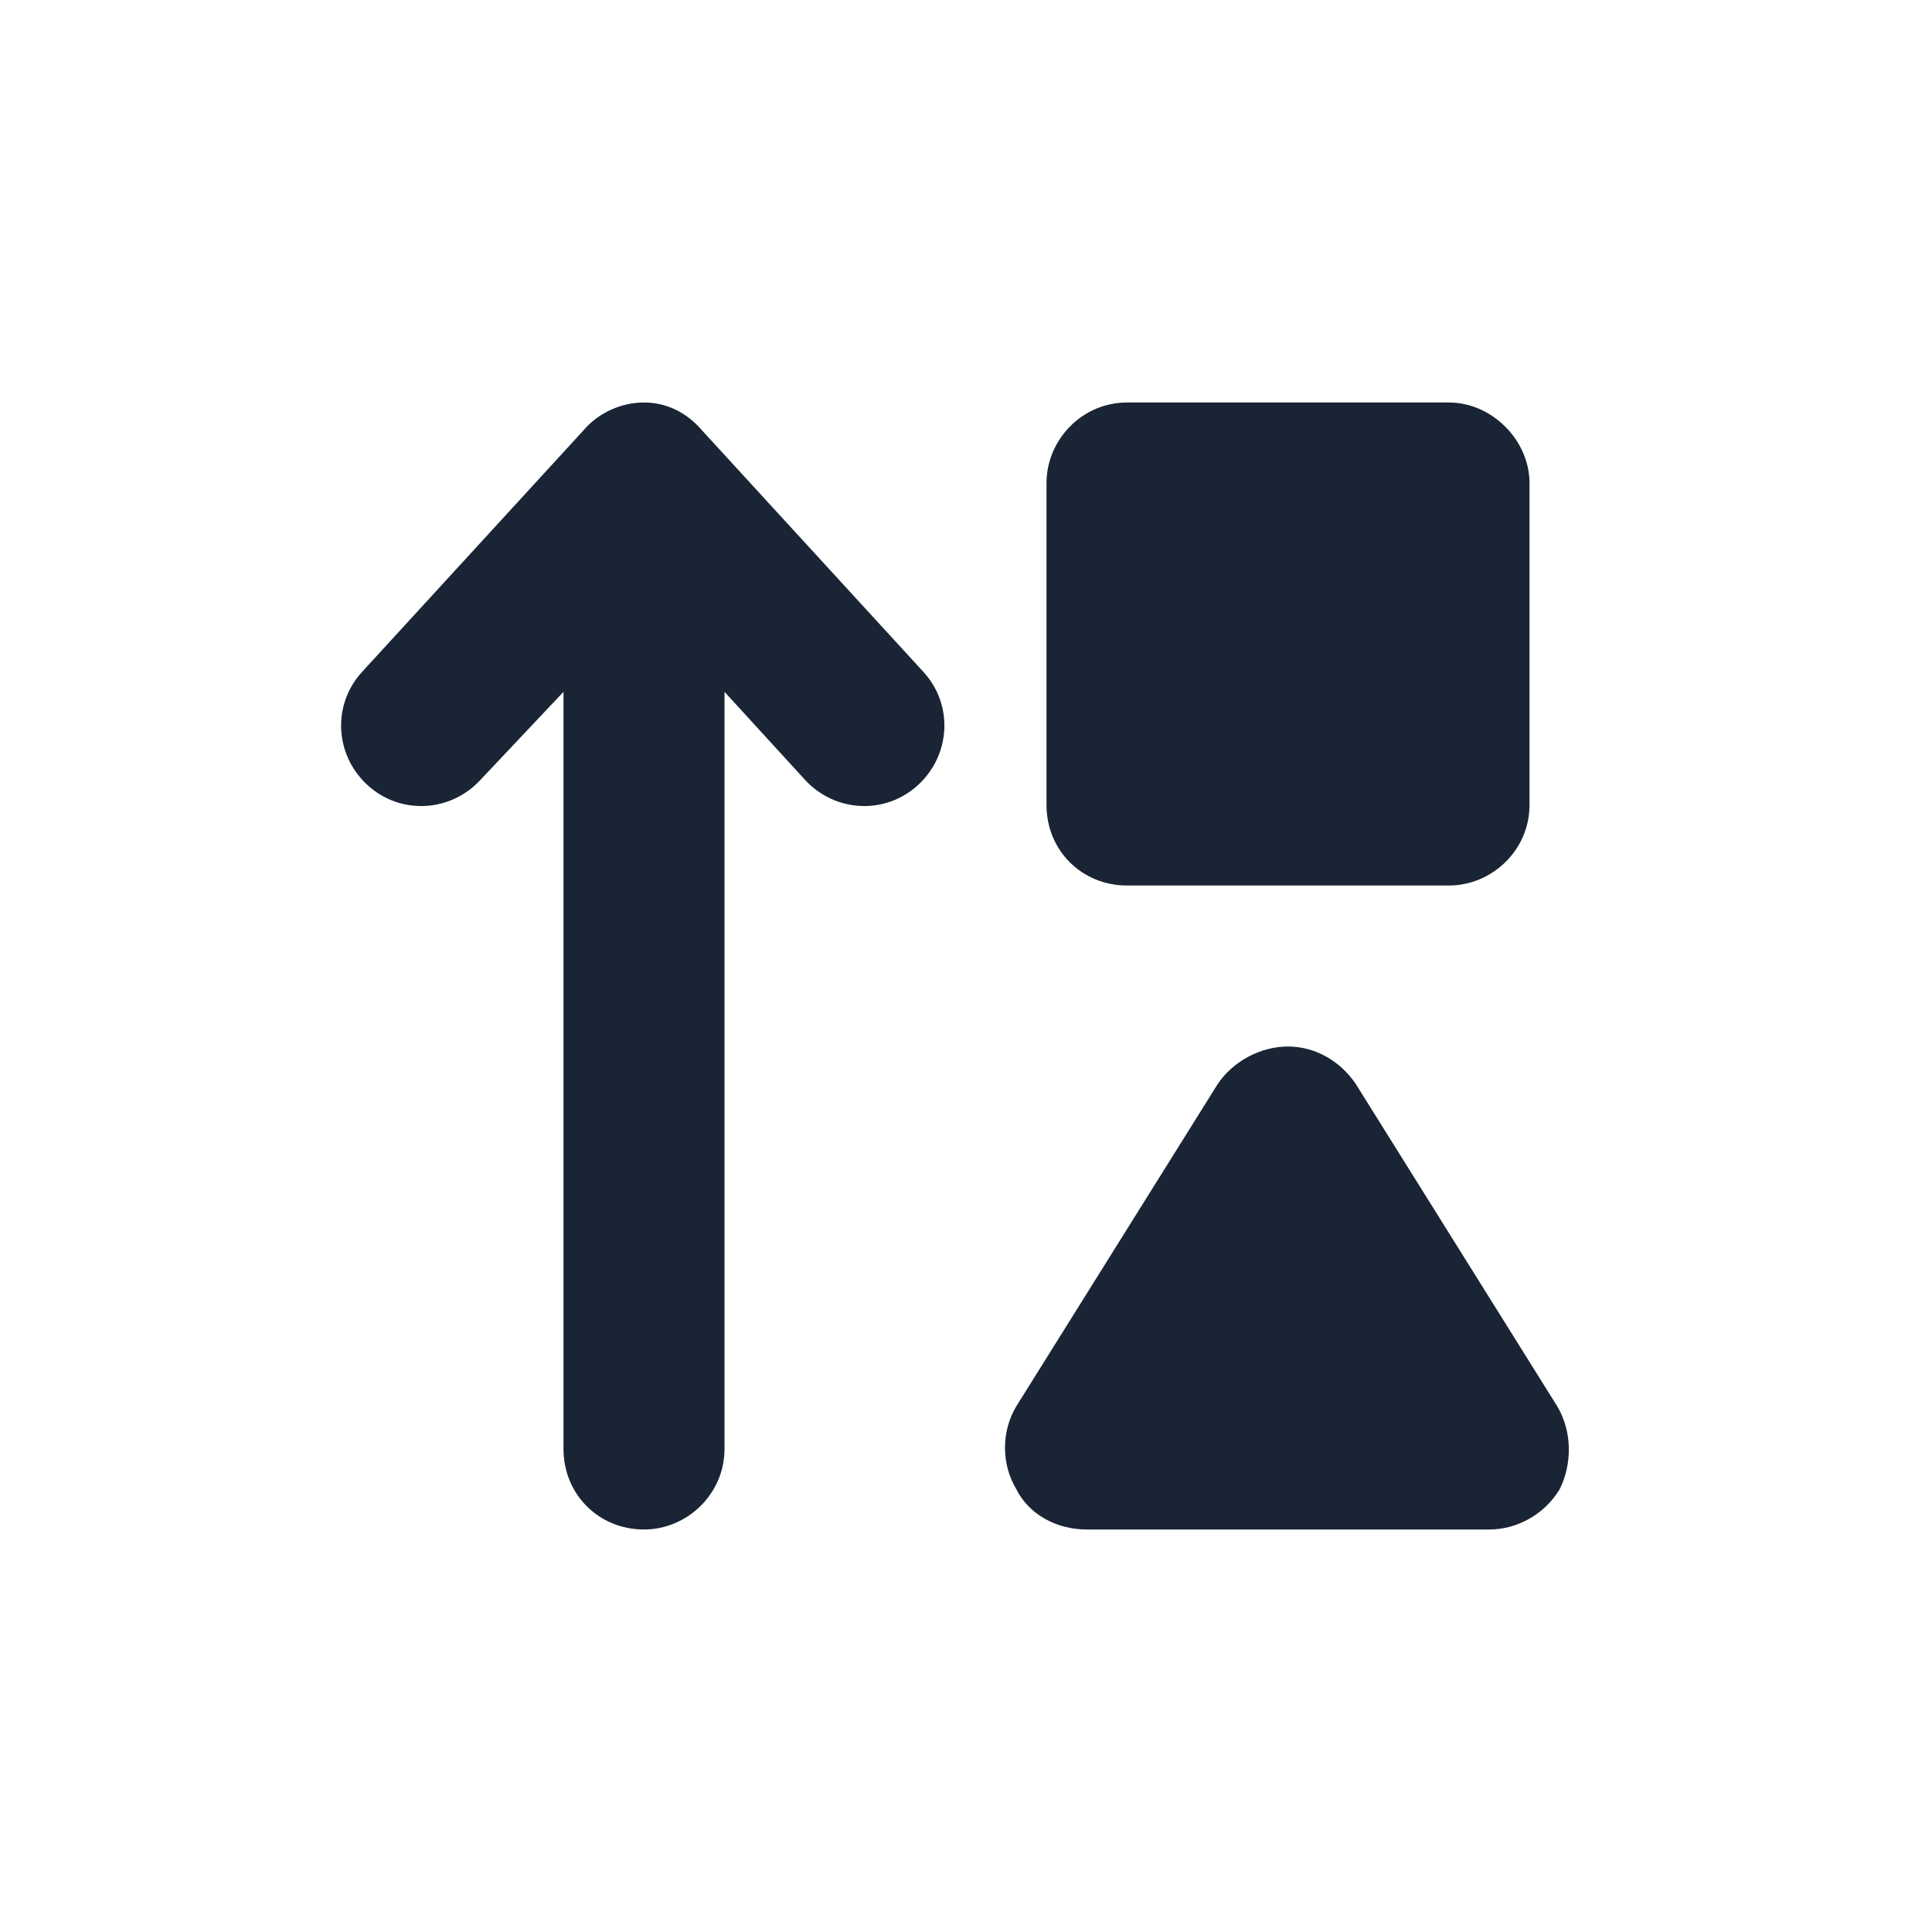 <svg width="36" height="36" viewBox="0 0 36 36" fill="none" xmlns="http://www.w3.org/2000/svg">
<path d="M13.078 8.016L17.203 12.516C17.766 13.125 17.719 14.062 17.109 14.625C16.5 15.188 15.562 15.141 15 14.531L13.5 12.891V27C13.5 27.844 12.797 28.5 12 28.5C11.156 28.5 10.5 27.844 10.5 27V12.891L8.953 14.531C8.391 15.141 7.453 15.188 6.844 14.625C6.234 14.062 6.188 13.125 6.75 12.516L10.875 8.016C11.156 7.688 11.578 7.5 12 7.5C12.422 7.5 12.797 7.688 13.078 8.016ZM19.5 9C19.5 8.203 20.156 7.5 21 7.5H27C27.797 7.5 28.5 8.203 28.5 9V15C28.5 15.844 27.797 16.5 27 16.5H21C20.156 16.5 19.5 15.844 19.5 15V9ZM25.266 20.203L29.016 26.203C29.297 26.672 29.297 27.281 29.062 27.75C28.781 28.219 28.266 28.5 27.75 28.5H20.25C19.688 28.5 19.172 28.219 18.938 27.75C18.656 27.281 18.656 26.672 18.938 26.203L22.688 20.203C22.969 19.781 23.484 19.5 24 19.5C24.516 19.5 24.984 19.781 25.266 20.203Z" fill="#192434"/>
</svg>
